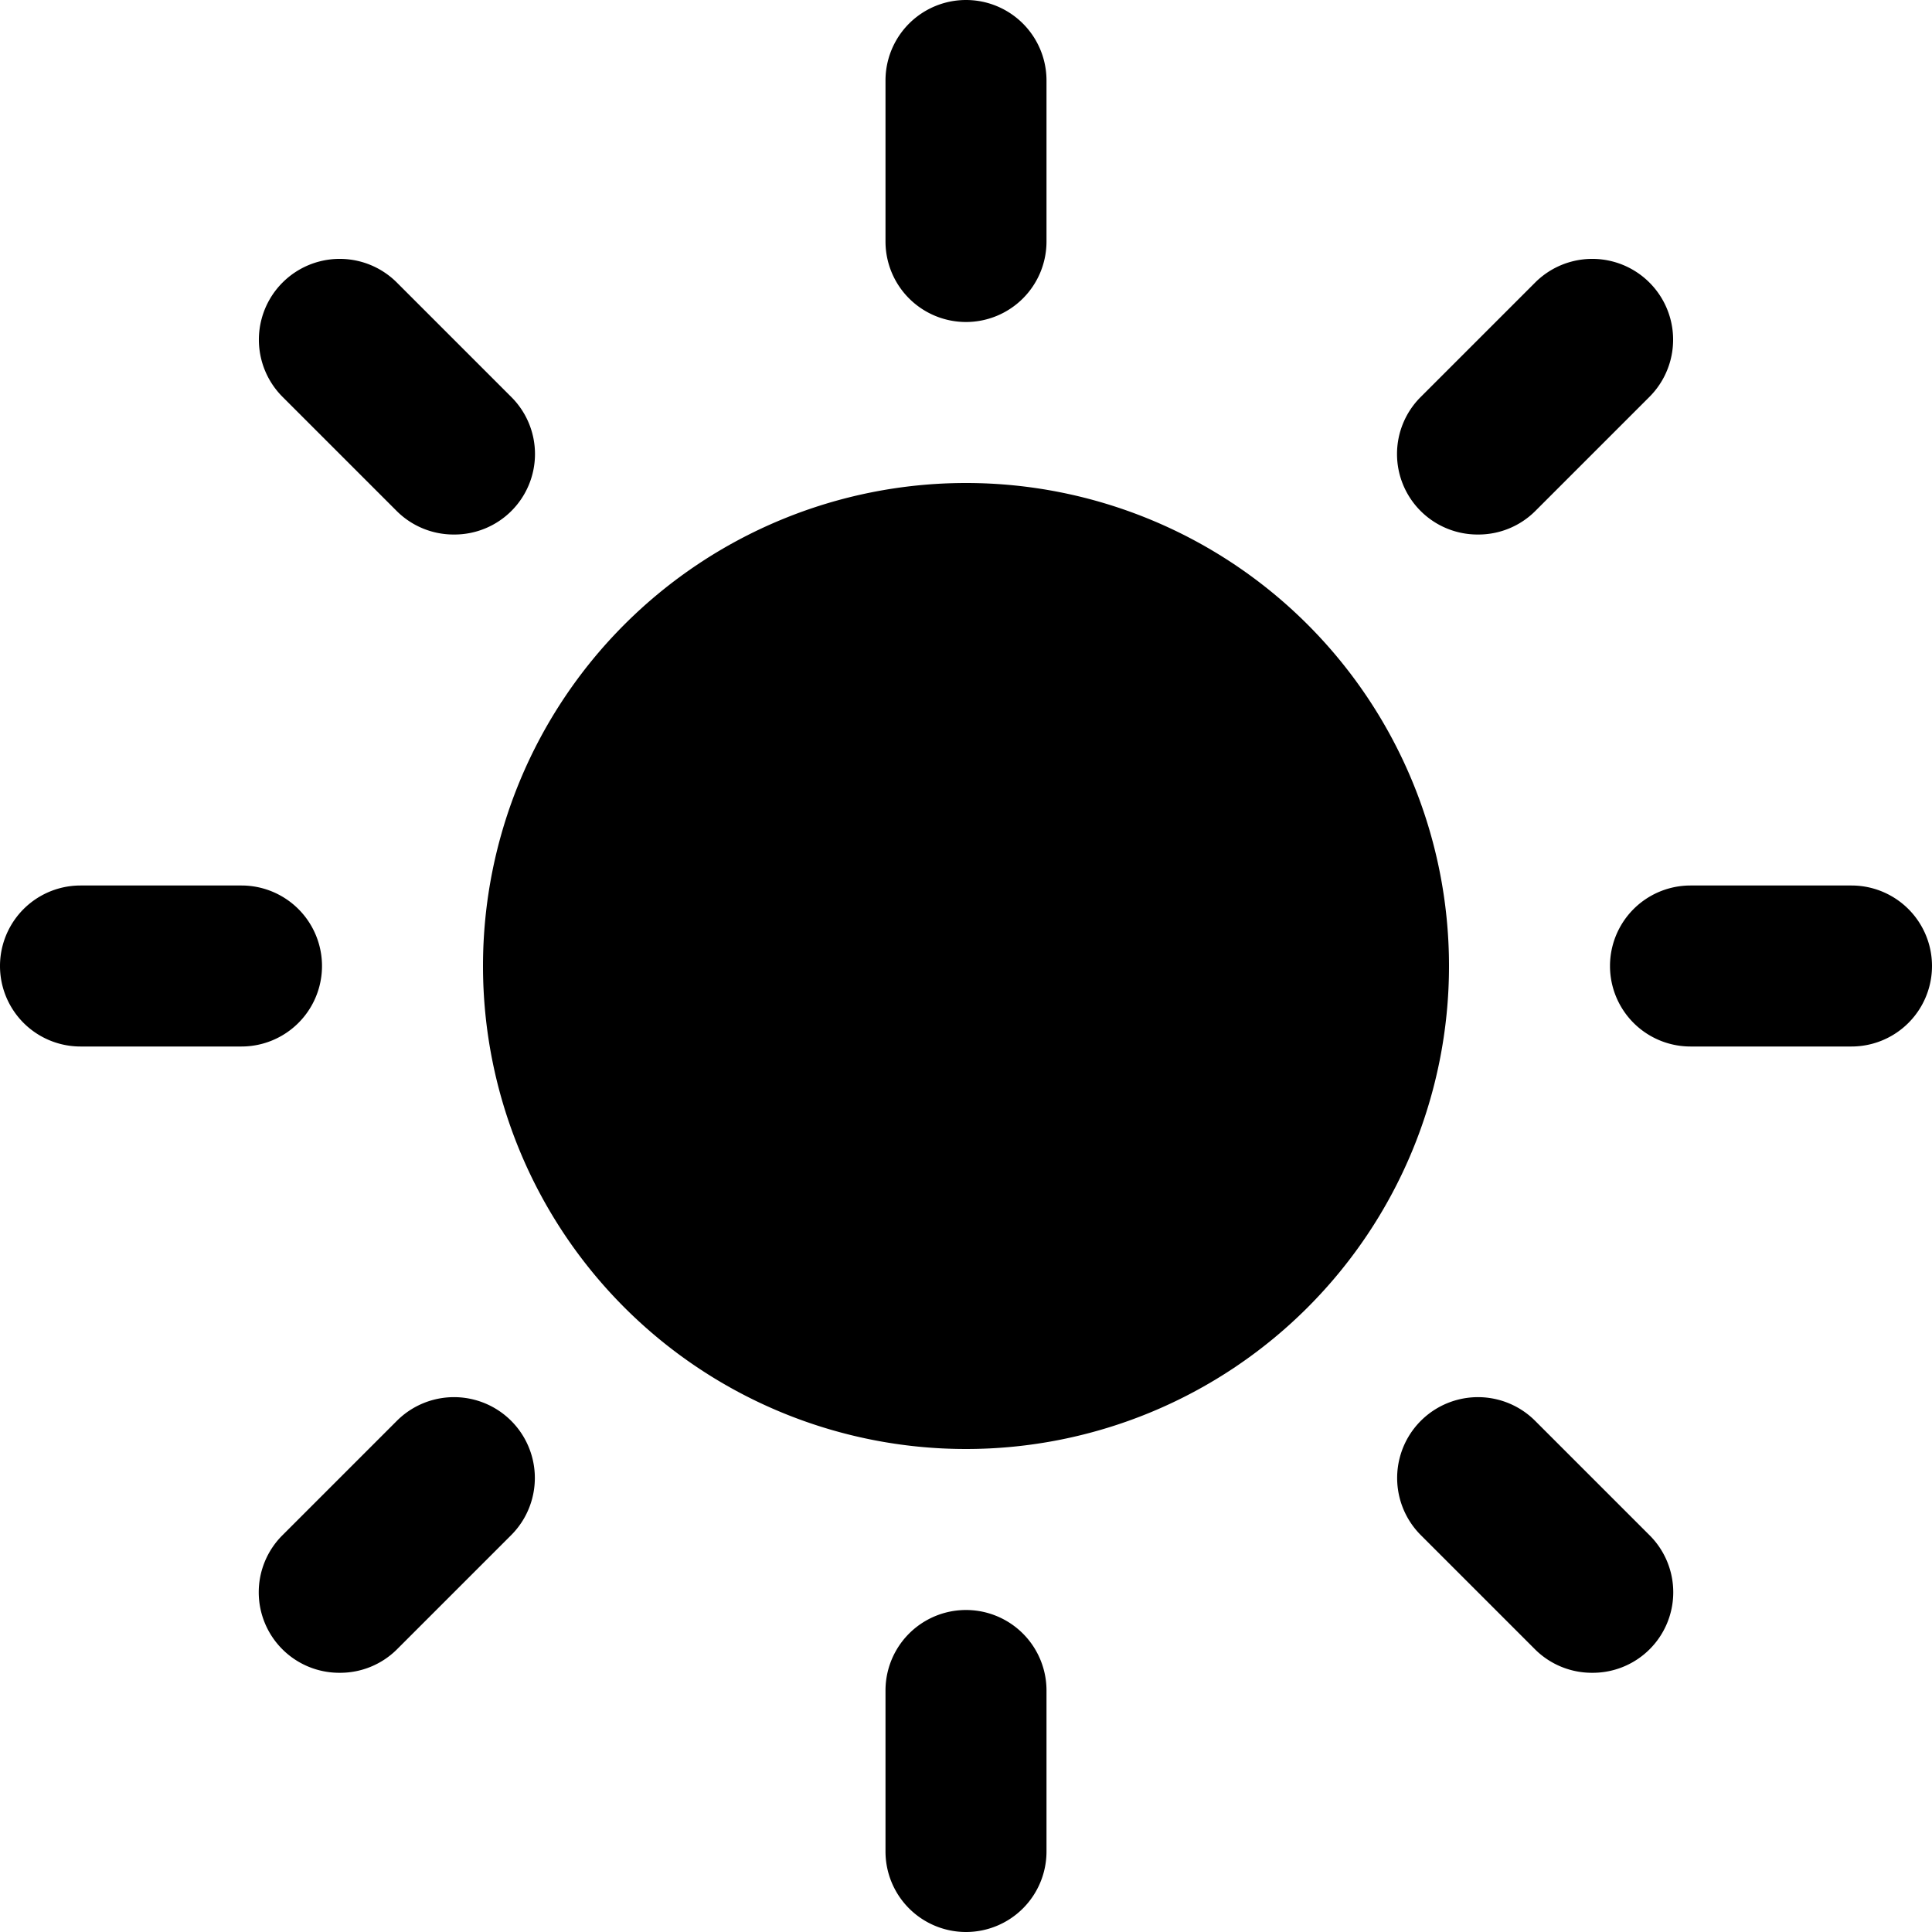 <svg xmlns="http://www.w3.org/2000/svg" viewBox="0 0 24 24" fill="currentColor"><path d="M12 18a6 6 0 116-6 6 6 0 01-6 6zm0-14a1 1 0 01-1-1V1a1 1 0 012 0v2a1 1 0 01-1 1zm0 20a1 1 0 01-1-1v-2a1 1 0 012 0v2a1 1 0 01-1 1zM5.64 6.64a1 1 0 01-.71-.29L3.51 4.93a1 1 0 011.42-1.42l1.42 1.42a1 1 0 010 1.42 1 1 0 01-.71.29zm14.14 14.14a1 1 0 01-.71-.29l-1.42-1.42a1 1 0 011.42-1.42l1.42 1.42a1 1 0 010 1.42 1 1 0 01-.71.29zM3 13H1a1 1 0 010-2h2a1 1 0 010 2zm20 0h-2a1 1 0 010-2h2a1 1 0 010 2zM4.22 20.78a1 1 0 01-.71-.29 1 1 0 010-1.42l1.42-1.42a1 1 0 011.42 1.42l-1.42 1.42a1 1 0 01-.71.29zM18.36 6.64a1 1 0 01-.71-.29 1 1 0 010-1.42l1.42-1.42a1 1 0 111.42 1.42l-1.42 1.42a1 1 0 01-.71.29z"/></svg>